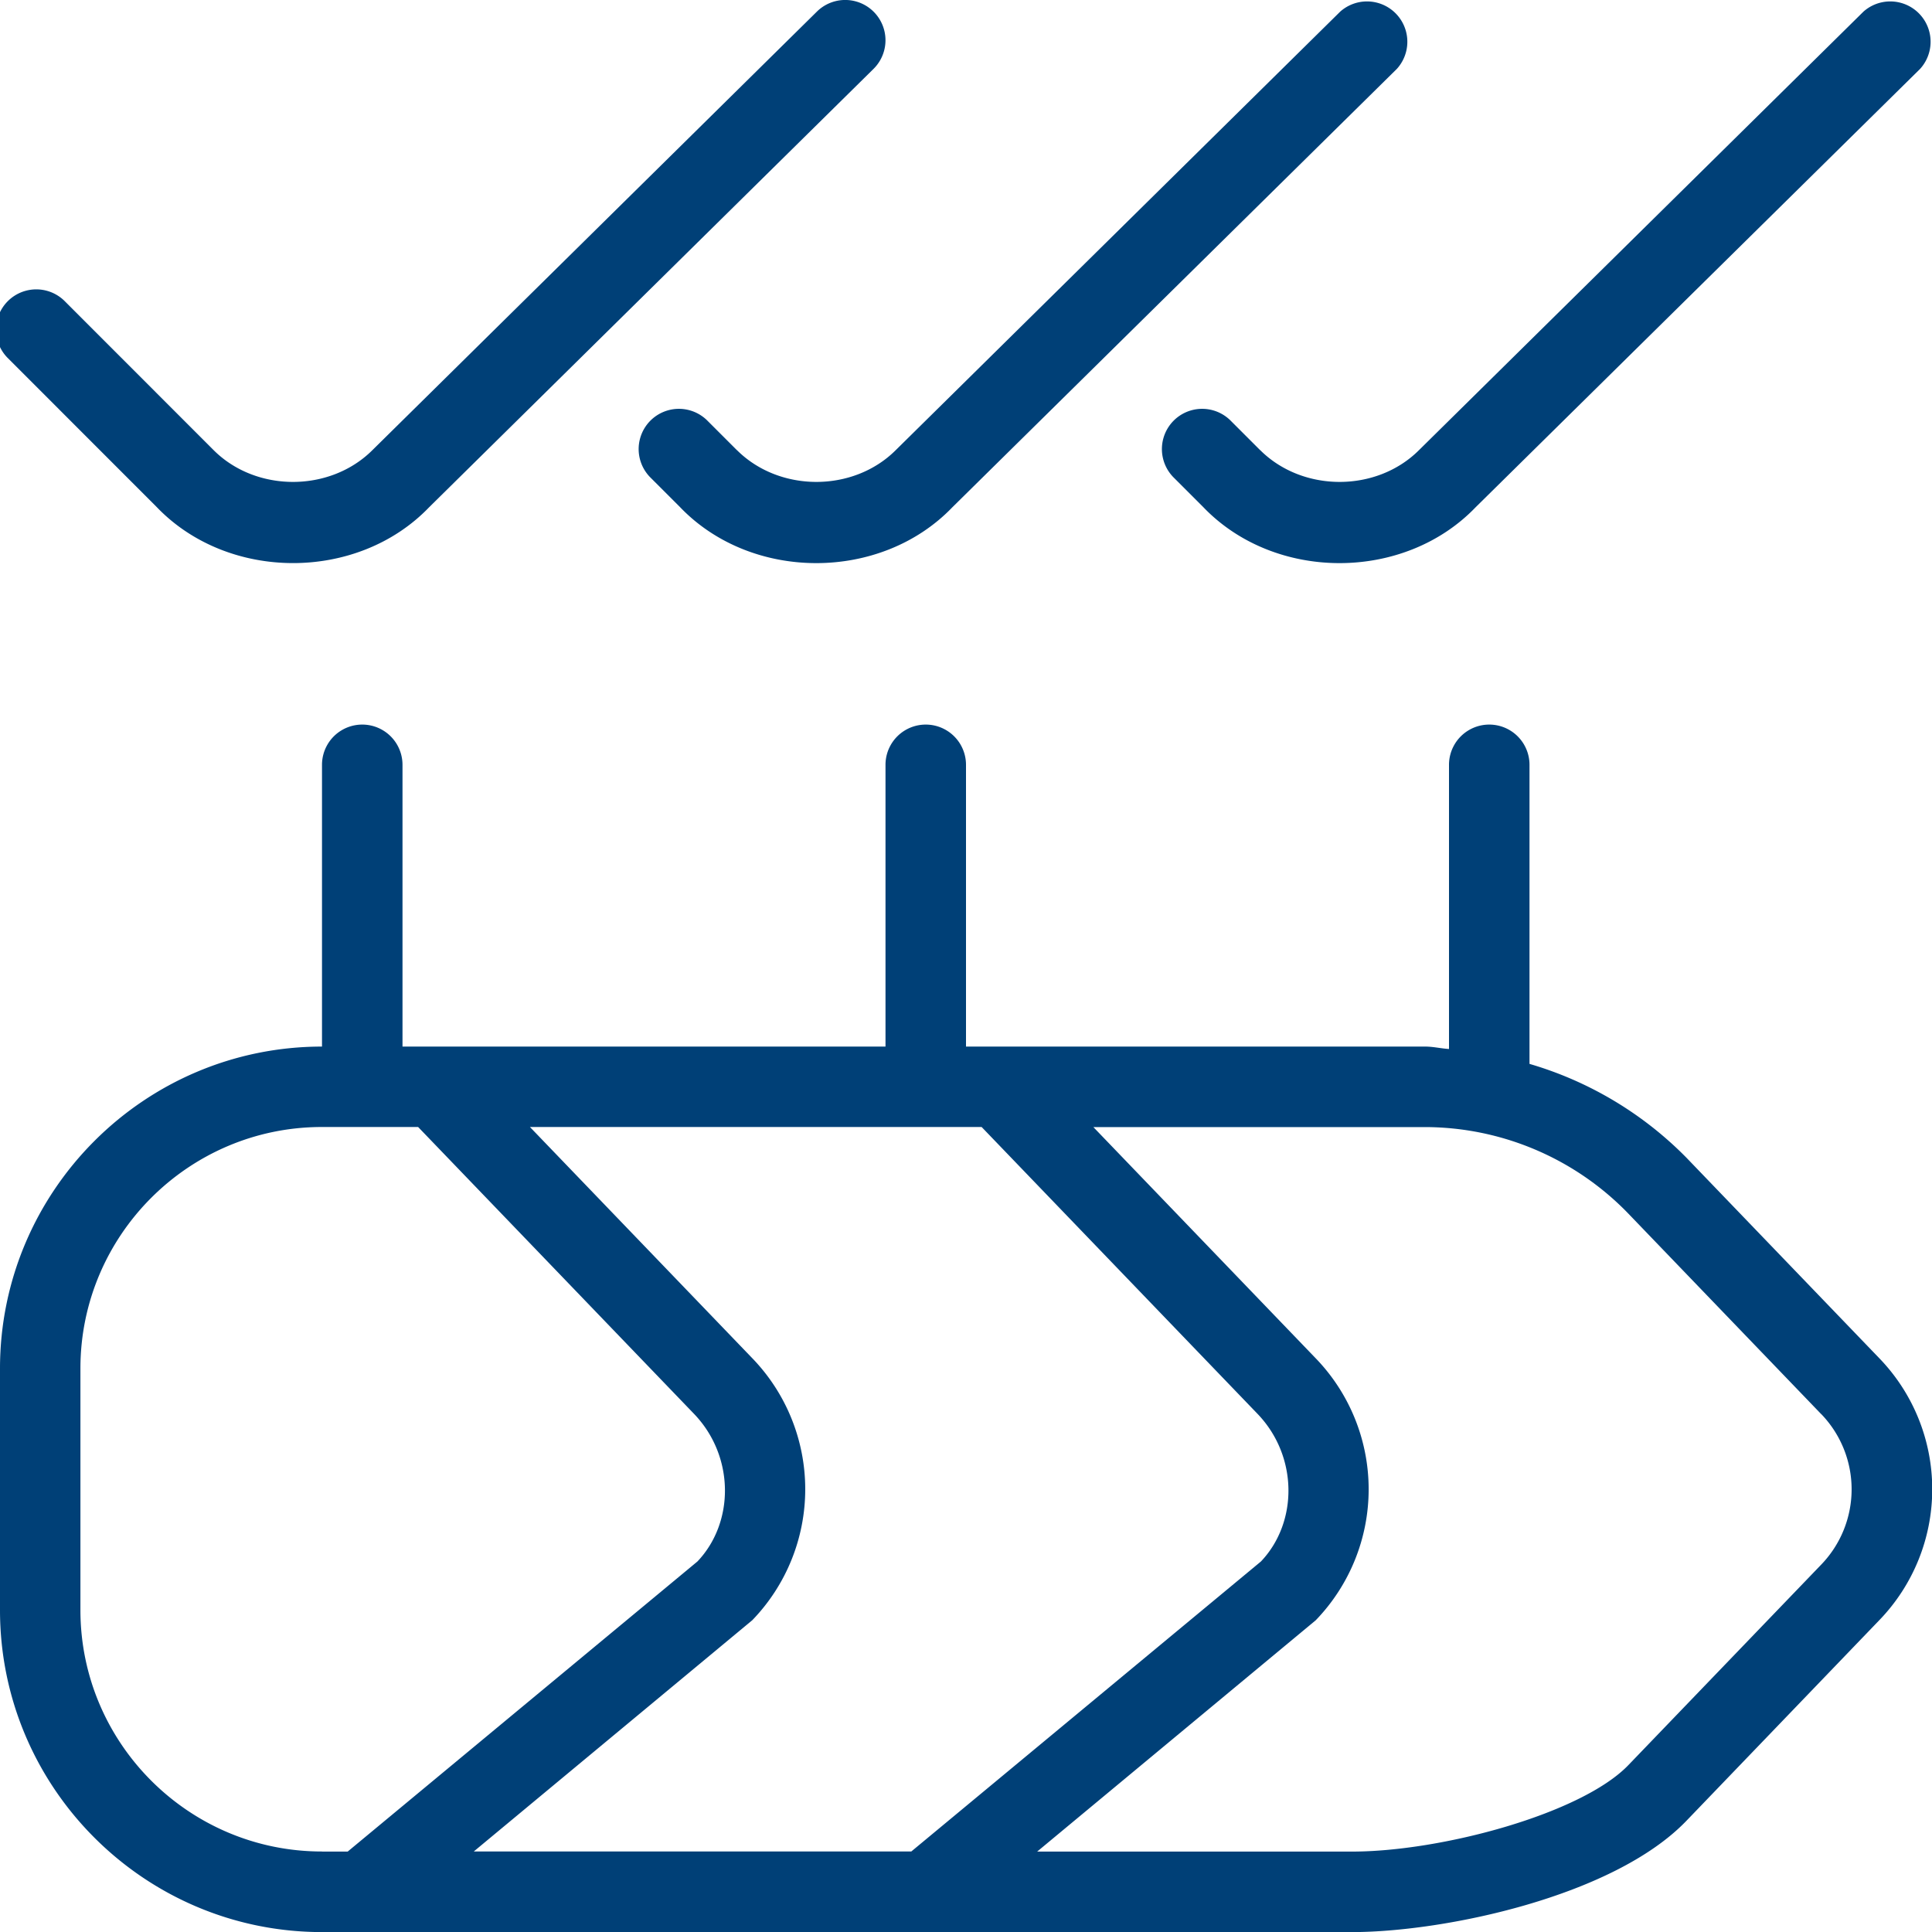 <svg xmlns="http://www.w3.org/2000/svg" version="1.1" xmlns:xlink="http://www.w3.org/1999/xlink" width="512" height="512" x="0" y="0" viewBox="0 0 24 24" style="enable-background:new 0 0 512 512" xml:space="preserve"><g><path d="M.091 4.442a.5.5 0 0 1 .707-.707l1.856 1.857c.527.526 1.444.526 1.972 0L10.148.144a.5.5 0 0 1 .703.712l-5.52 5.445c-.889.926-2.495.925-3.384-.002L.091 4.442Zm15.563 1.15-.373-.373a.5.5 0 0 0-.707.707l.373.373c.889.928 2.495.928 3.384.002L23.852.856a.501.501 0 0 0-.703-.712l-5.522 5.448c-.527.526-1.444.526-1.972 0Zm-6.5 0-.373-.373a.5.5 0 0 0-.707.707l.373.373c.889.928 2.495.928 3.384.002L17.352.856a.501.501 0 0 0-.703-.712l-5.522 5.448c-.527.526-1.444.526-1.972 0Zm14.19 14.536-2.396 2.492c-.907.942-3.014 1.381-4.152 1.381H4c-2.206 0-4-1.794-4-4v-3c0-2.206 1.794-4 4-4v-3.5a.5.5 0 0 1 1 0v3.5h6v-3.5a.5.5 0 0 1 1 0v3.5h5.705c.1 0 .196.024.295.03v-3.53a.5.5 0 0 1 1 0v3.715a4.507 4.507 0 0 1 1.949 1.165l2.396 2.491a2.342 2.342 0 0 1 0 3.255Zm-12.025 2.873 4.345-3.604c.462-.486.462-1.307-.041-1.832L12.194 14H6.583l2.762 2.872a2.342 2.342 0 0 1 0 3.255L5.885 23h5.435Zm-7.32 0h.32l4.345-3.604c.462-.486.462-1.307-.041-1.832L5.194 14H3.999c-1.654 0-3 1.346-3 3v3c0 1.654 1.346 3 3 3Zm18.624-5.435-2.396-2.491a3.519 3.519 0 0 0-2.523-1.074h-4.122l2.762 2.872a2.342 2.342 0 0 1 0 3.255l-3.46 2.873h3.912c1.108 0 2.85-.469 3.432-1.074l2.396-2.491a1.347 1.347 0 0 0 0-1.87Z" fill="#004077" opacity="1" data-original="#000000"></path></g></svg>